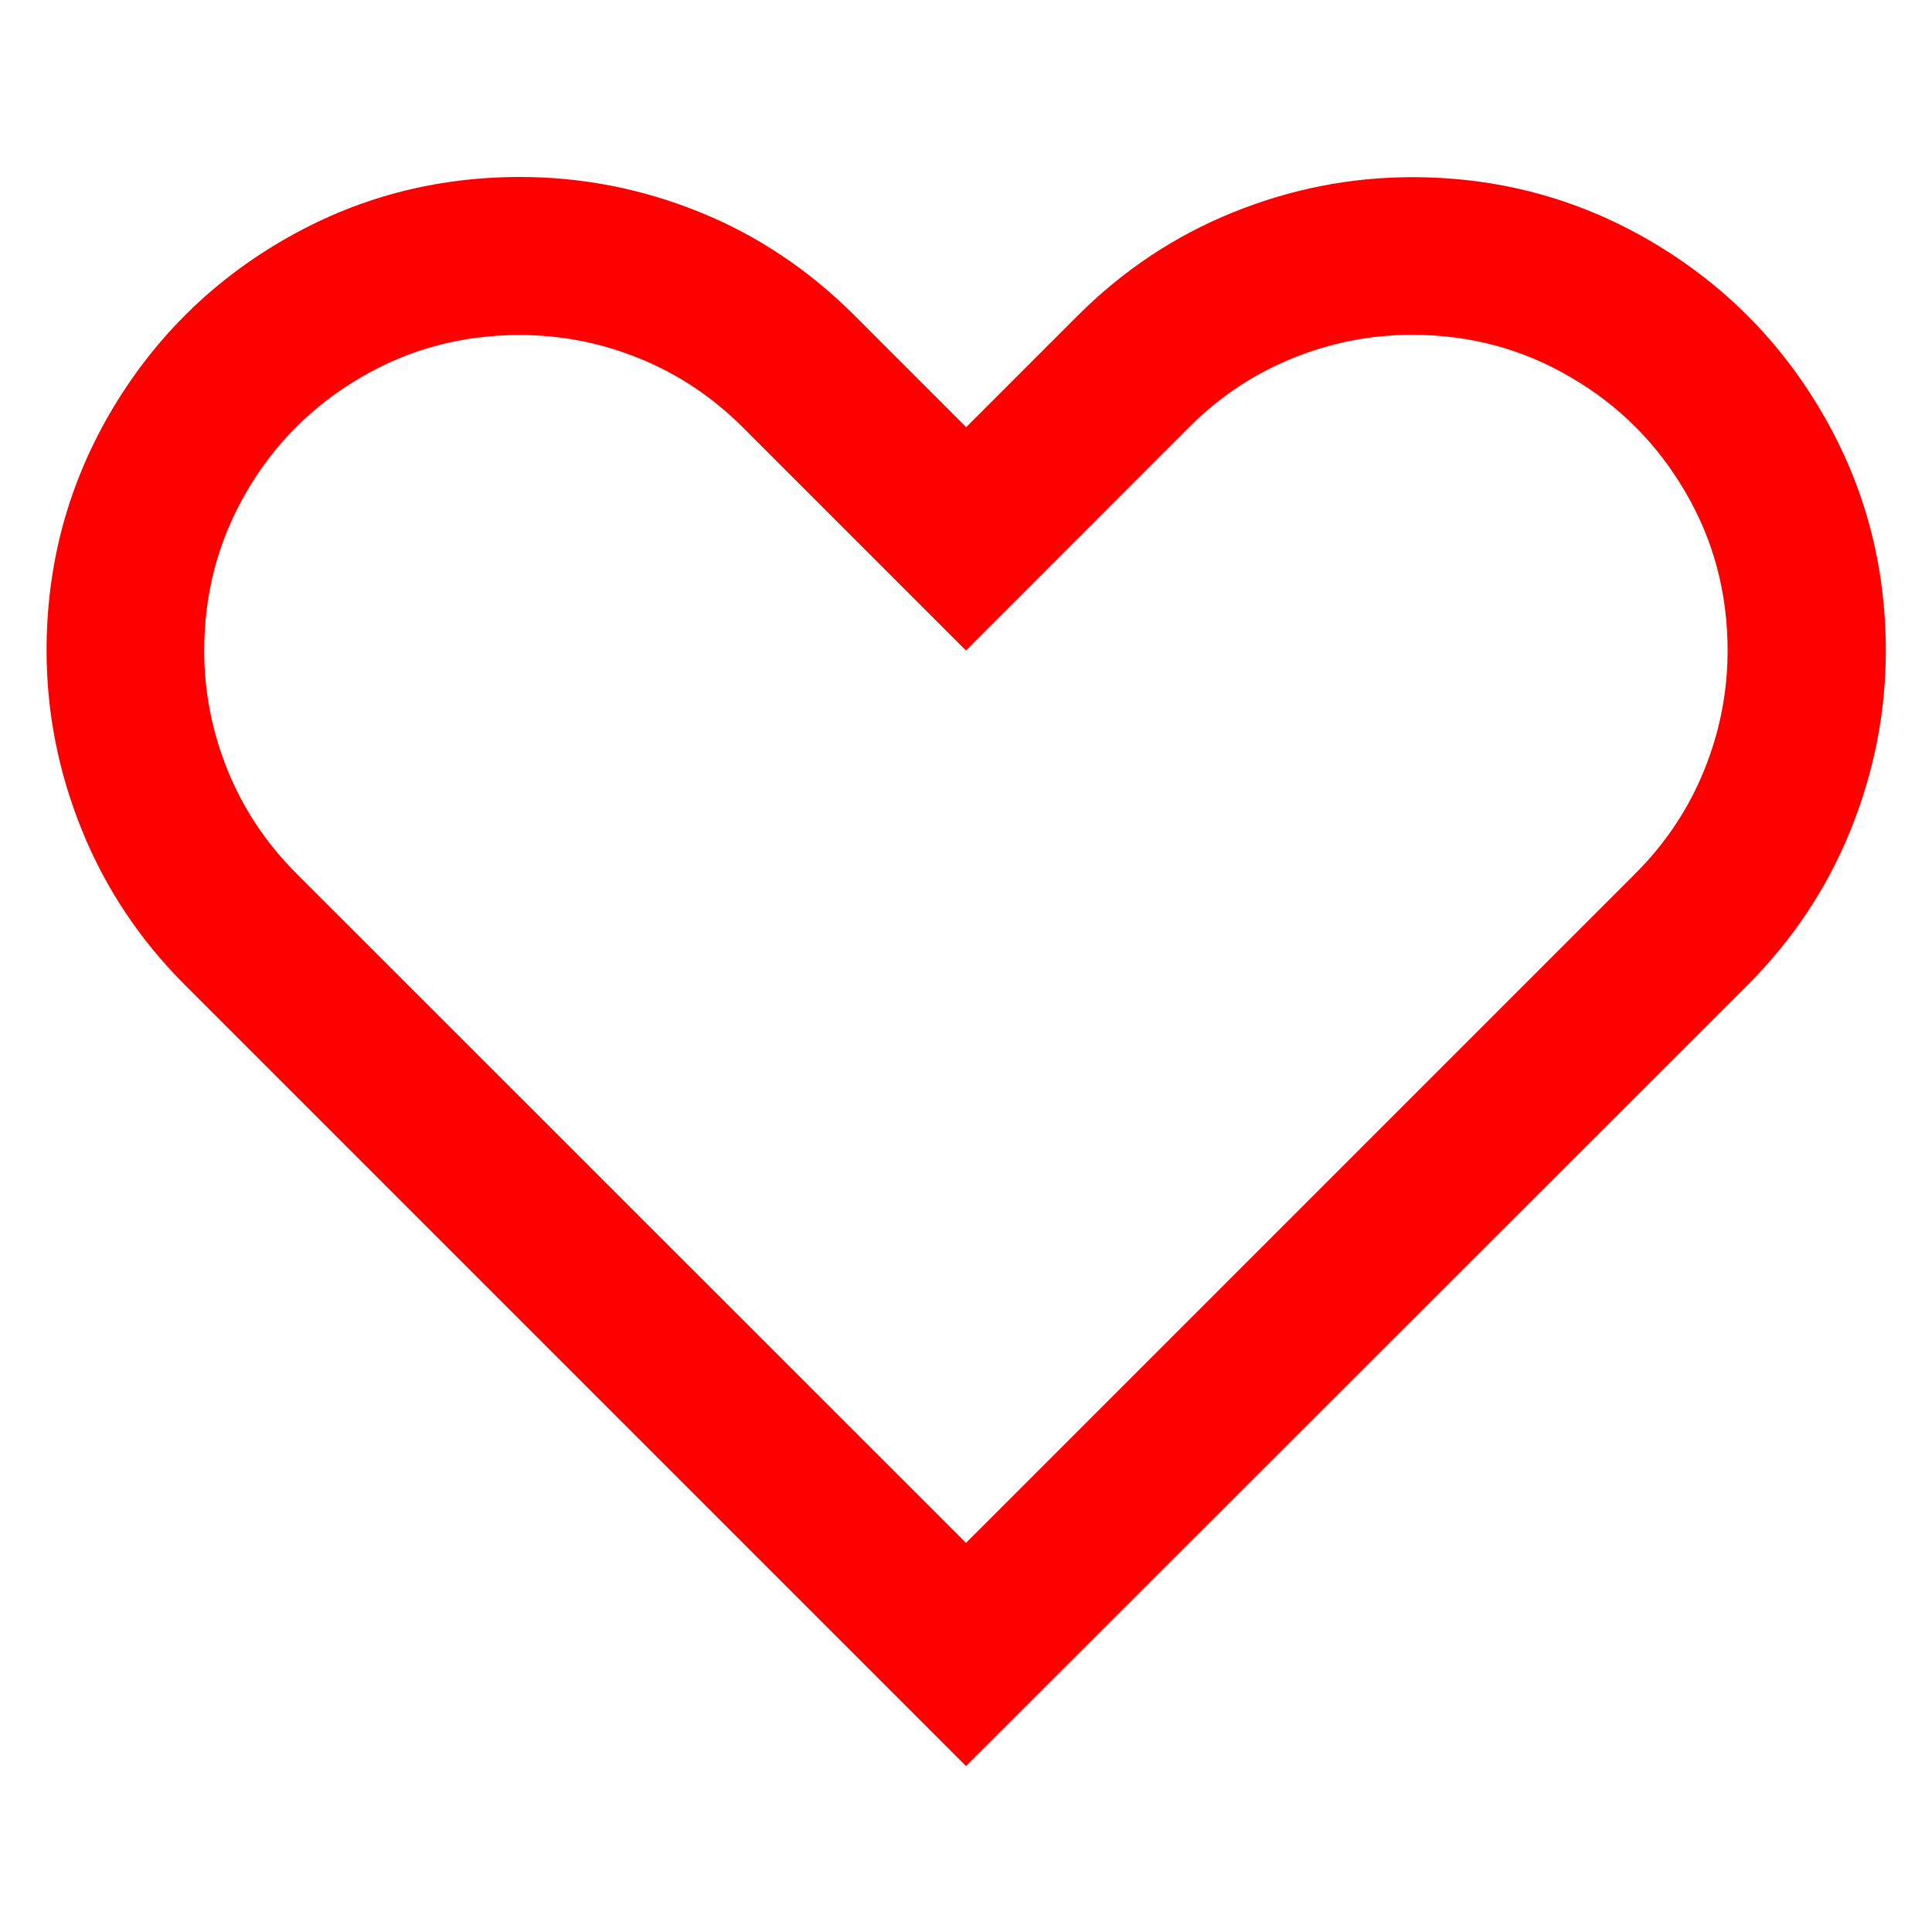 <?xml version="1.0" encoding="utf-8"?>
<!-- Svg Vector Icons : http://www.onlinewebfonts.com/icon -->
<!DOCTYPE svg PUBLIC "-//W3C//DTD SVG 1.1//EN" "http://www.w3.org/Graphics/SVG/1.1/DTD/svg11.dtd">
<svg fill="#ff0000" version="1.1" xmlns="http://www.w3.org/2000/svg" xmlns:xlink="http://www.w3.org/1999/xlink" x="0px" y="0px" viewBox="0 0 1000 1000" enable-background="new 0 0 1000 1000" xml:space="preserve">
<g><path d="M30.4,10v980V10z"/><path d="M50.8,10v980V10z"/><path d="M71.3,10v980V10z"/><path d="M91.7,10v980V10z"/><path d="M112.1,10v980V10z"/><path d="M132.5,10v980V10z"/><path d="M152.9,10v980V10z"/><path d="M173.3,10v980V10z"/><path d="M193.8,10v980V10z"/><path d="M214.2,10v980V10z"/><path d="M234.6,10v980V10z"/><path d="M255,10v980V10z"/><path d="M275.4,10v980V10z"/><path d="M295.8,10v980V10z"/><path d="M316.3,10v980V10z"/><path d="M336.7,10v980V10z"/><path d="M357.1,10v980V10z"/><path d="M377.5,10v980V10z"/><path d="M397.9,10v980V10z"/><path d="M418.3,10v980V10z"/><path d="M438.8,10v980V10z"/><path d="M459.2,10v980V10z"/><path d="M479.6,10v980V10z"/><path d="M500,10v980V10z"/><path d="M520.4,10v980V10z"/><path d="M540.8,10v980V10z"/><path d="M561.3,10v980V10z"/><path d="M581.7,10v980V10z"/><path d="M602.1,10v980V10z"/><path d="M622.5,10v980V10z"/><path d="M642.9,10v980V10z"/><path d="M663.3,10v980V10z"/><path d="M683.8,10v980V10z"/><path d="M704.2,10v980V10z"/><path d="M724.6,10v980V10z"/><path d="M745,10v980V10z"/><path d="M765.4,10v980V10z"/><path d="M785.8,10v980V10z"/><path d="M806.3,10v980V10z"/><path d="M826.7,10v980V10z"/><path d="M847.1,10v980V10z"/><path d="M867.5,10v980V10z"/><path d="M887.9,10v980V10z"/><path d="M908.3,10v980V10z"/><path d="M928.8,10v980V10z"/><path d="M949.2,10v980V10z"/><path d="M969.6,10v980V10z"/><path d="M10,30.4h980H10z"/><path d="M10,50.8h980H10z"/><path d="M10,71.3h980H10z"/><path d="M10,91.7h980H10z"/><path d="M10,112.1h980H10z"/><path d="M10,132.5h980H10z"/><path d="M10,152.9h980H10z"/><path d="M10,173.3h980H10z"/><path d="M10,193.8h980H10z"/><path d="M10,214.2h980H10z"/><path d="M10,234.6h980H10z"/><path d="M10,255h980H10z"/><path d="M10,275.4h980H10z"/><path d="M10,295.8h980H10z"/><path d="M10,316.3h980H10z"/><path d="M10,336.7h980H10z"/><path d="M10,357.1h980H10z"/><path d="M10,377.5h980H10z"/><path d="M10,397.9h980H10z"/><path d="M10,418.3h980H10z"/><path d="M10,438.8h980H10z"/><path d="M10,459.2h980H10z"/><path d="M10,479.6h980H10z"/><path d="M10,500h980H10z"/><path d="M10,520.4h980H10z"/><path d="M10,540.8h980H10z"/><path d="M10,561.3h980H10z"/><path d="M10,581.7h980H10z"/><path d="M10,602.1h980H10z"/><path d="M10,622.5h980H10z"/><path d="M10,642.9h980H10z"/><path d="M10,663.3h980H10z"/><path d="M10,683.8h980H10z"/><path d="M10,704.2h980H10z"/><path d="M10,724.6h980H10z"/><path d="M10,745h980H10z"/><path d="M10,765.4h980H10z"/><path d="M10,785.8h980H10z"/><path d="M10,806.3h980H10z"/><path d="M10,826.7h980H10z"/><path d="M10,847.1h980H10z"/><path d="M10,867.5h980H10z"/><path d="M10,887.9h980H10z"/><path d="M10,908.3h980H10z"/><path d="M10,928.8h980H10z"/><path d="M10,949.2h980H10z"/><path d="M10,969.6h980H10z"/><path d="M731,91.7c44.4,0,85.4,11,123,32.9c37.5,21.9,67.3,51.6,89.2,89.2c21.9,37.5,32.9,78.5,32.9,123c0,31.9-6.1,62.9-18.3,93c-12.2,30.1-30,56.8-53.4,80.2L500,914.1L95.8,509.9c-23.4-23.4-41.2-50.1-53.4-80.2c-12.2-30.1-18.3-61.1-18.3-93c0-44.4,11-85.4,32.9-123c21.9-37.5,51.6-67.3,89.2-89.2c37.5-21.9,78.5-32.9,123-32.9c32.1,0,63.1,6.1,93,18.2c29.9,12.1,56.6,30,80.2,53.6l57.7,57.7l57.7-57.7c23.4-23.4,50.1-41.2,80.2-53.4C668.1,97.8,699.1,91.7,731,91.7L731,91.7z M731,173.3c-21.3,0-41.9,4-61.9,12.1c-20,8.1-37.9,20-53.6,35.7L500,336.7L384.5,221.2c-15.7-15.7-33.6-27.6-53.6-35.7c-20-8.1-40.6-12.1-61.9-12.1c-29.8,0-57.2,7.3-82.1,21.9c-25,14.6-44.8,34.3-59.3,59.3c-14.6,25-21.9,52.4-21.9,82.1c0,21.3,4,41.9,12.1,61.9c8.1,20,20,37.9,35.7,53.6L500,798.6l346.4-346.4c15.7-15.7,27.6-33.6,35.7-53.6c8.1-20,12.1-40.6,12.1-61.9c0-29.8-7.3-57.2-21.9-82.1c-14.6-25-34.3-44.8-59.3-59.3C788.1,180.6,760.7,173.3,731,173.3L731,173.3z"/></g>
</svg>